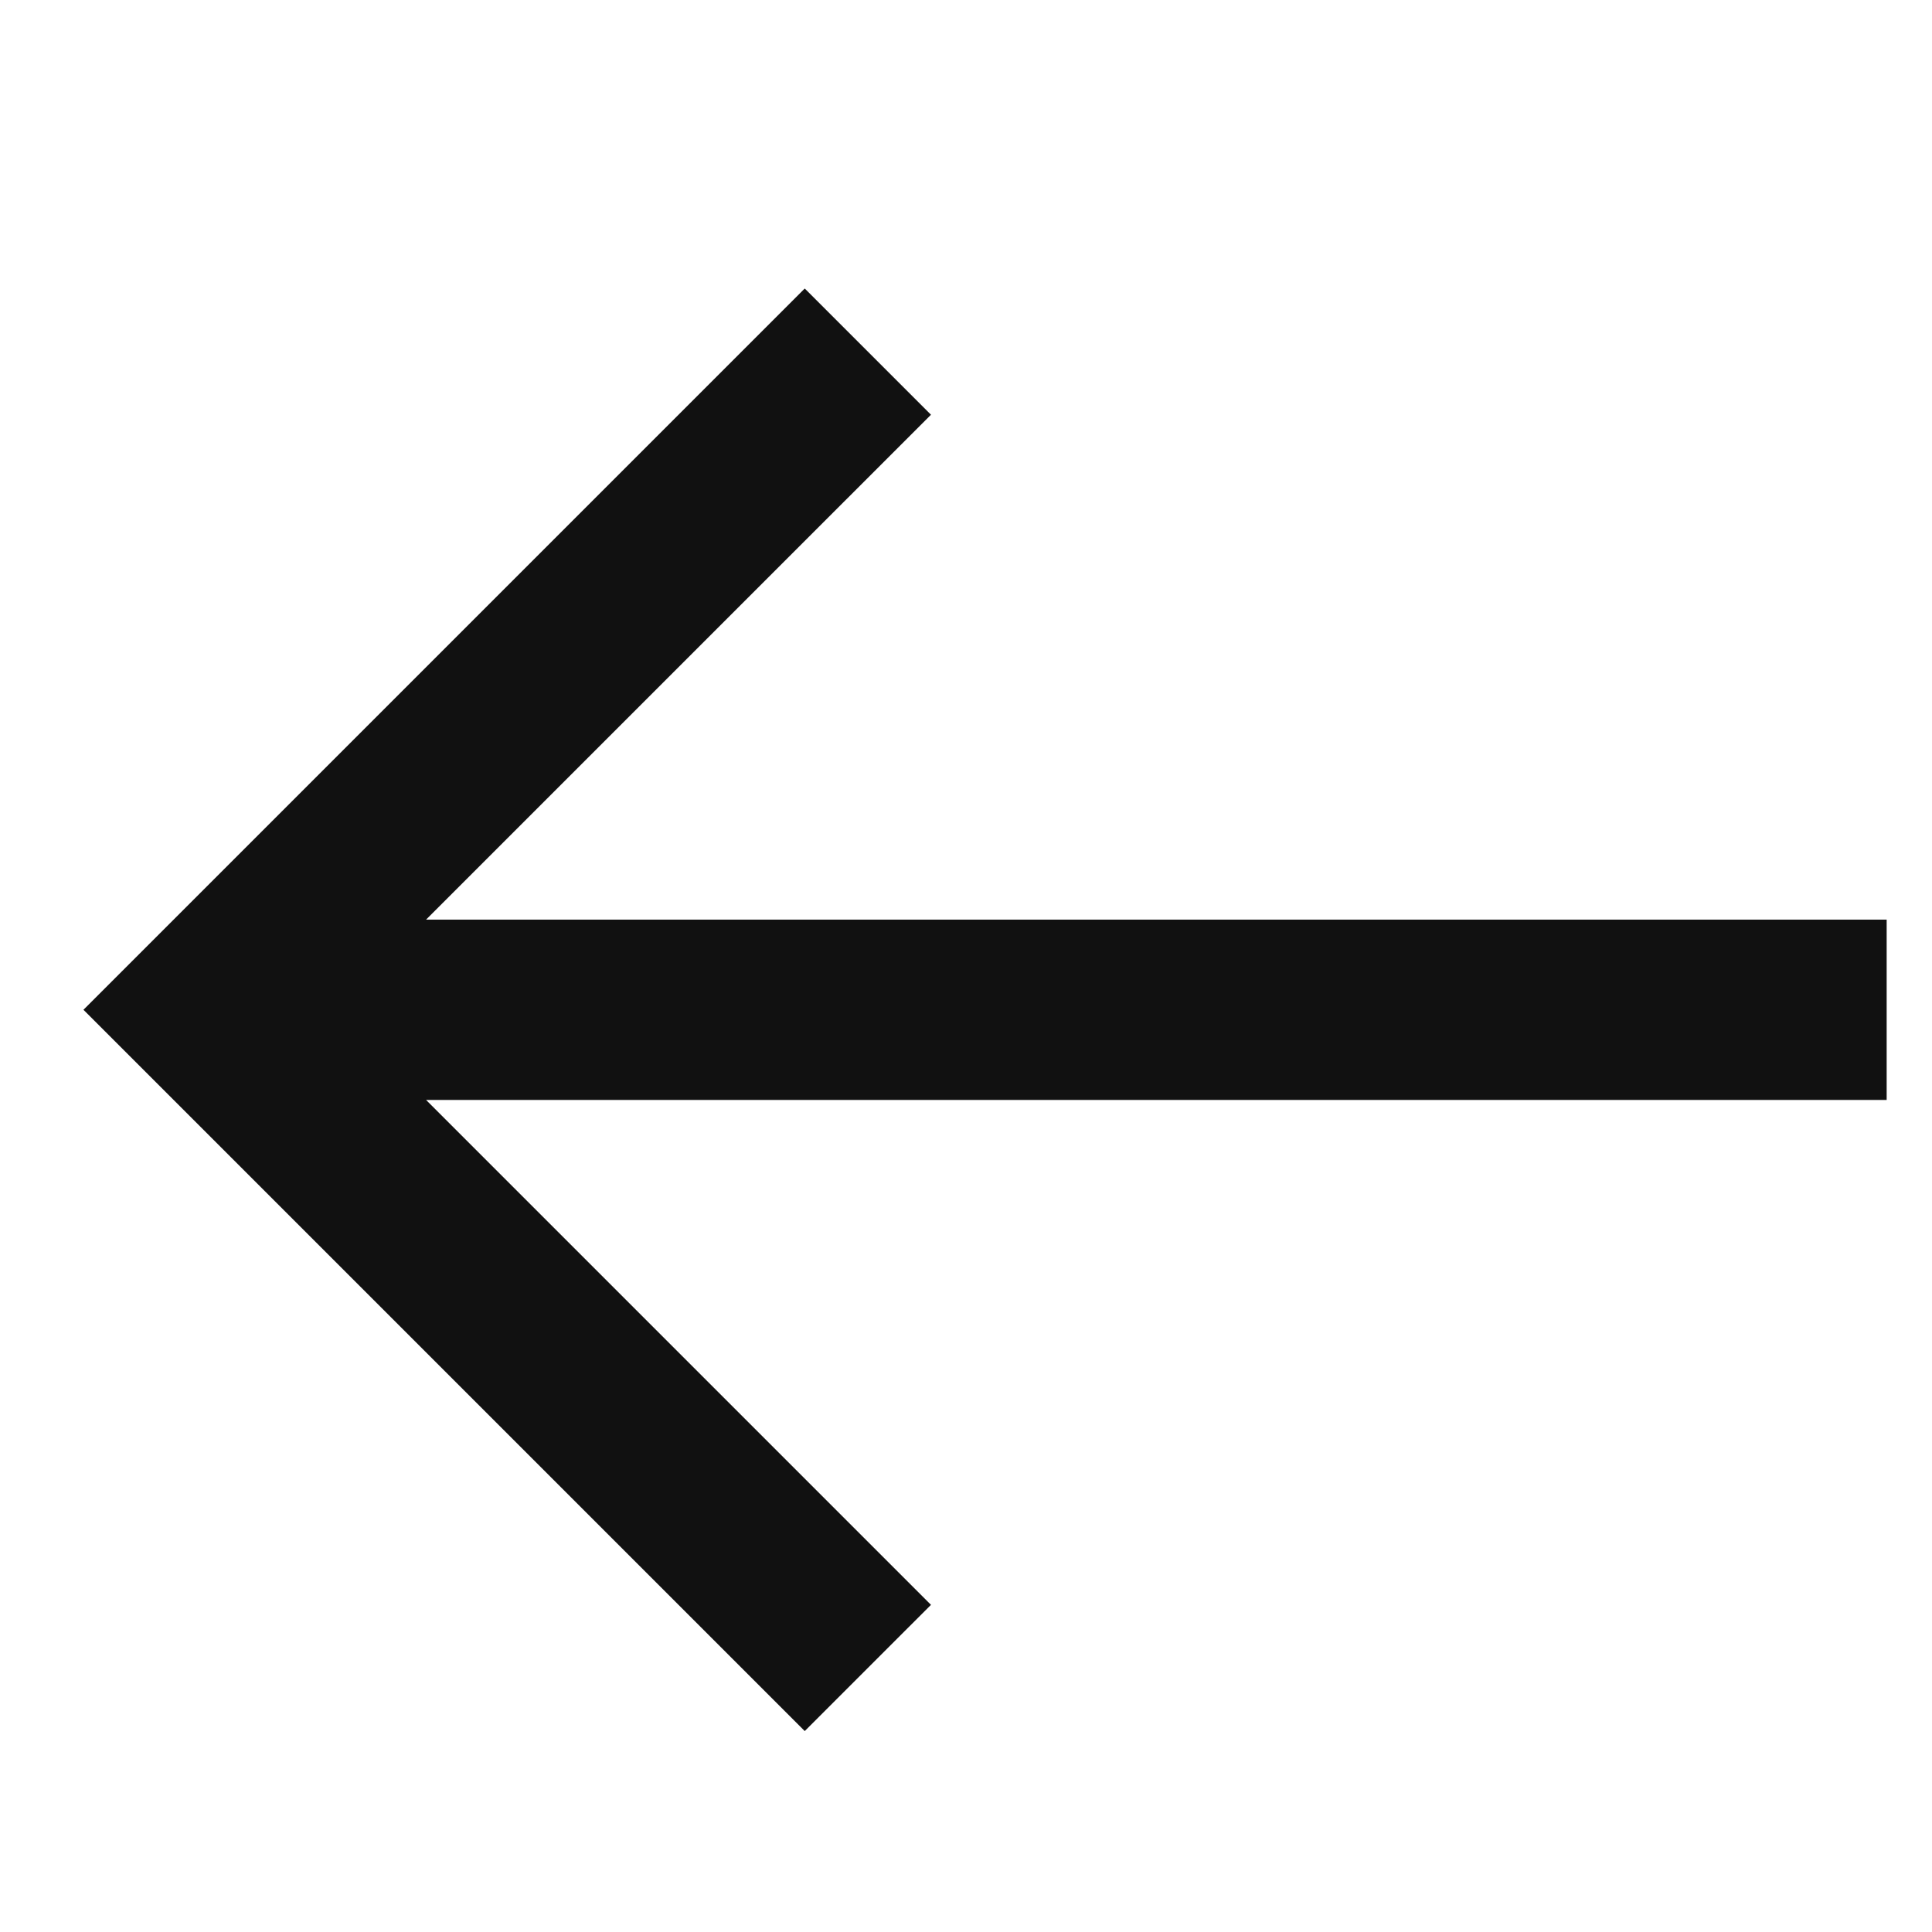 <svg width="15" height="15" viewBox="0 0 15 12" fill="none" xmlns="http://www.w3.org/2000/svg">
<path d="M6.248 0.74L7.228 1.72L3.308 5.64H14.648V7.04H3.308L7.228 10.96L6.248 11.94L0.648 6.34L6.248 0.74Z" fill="#111111" />
</svg>
